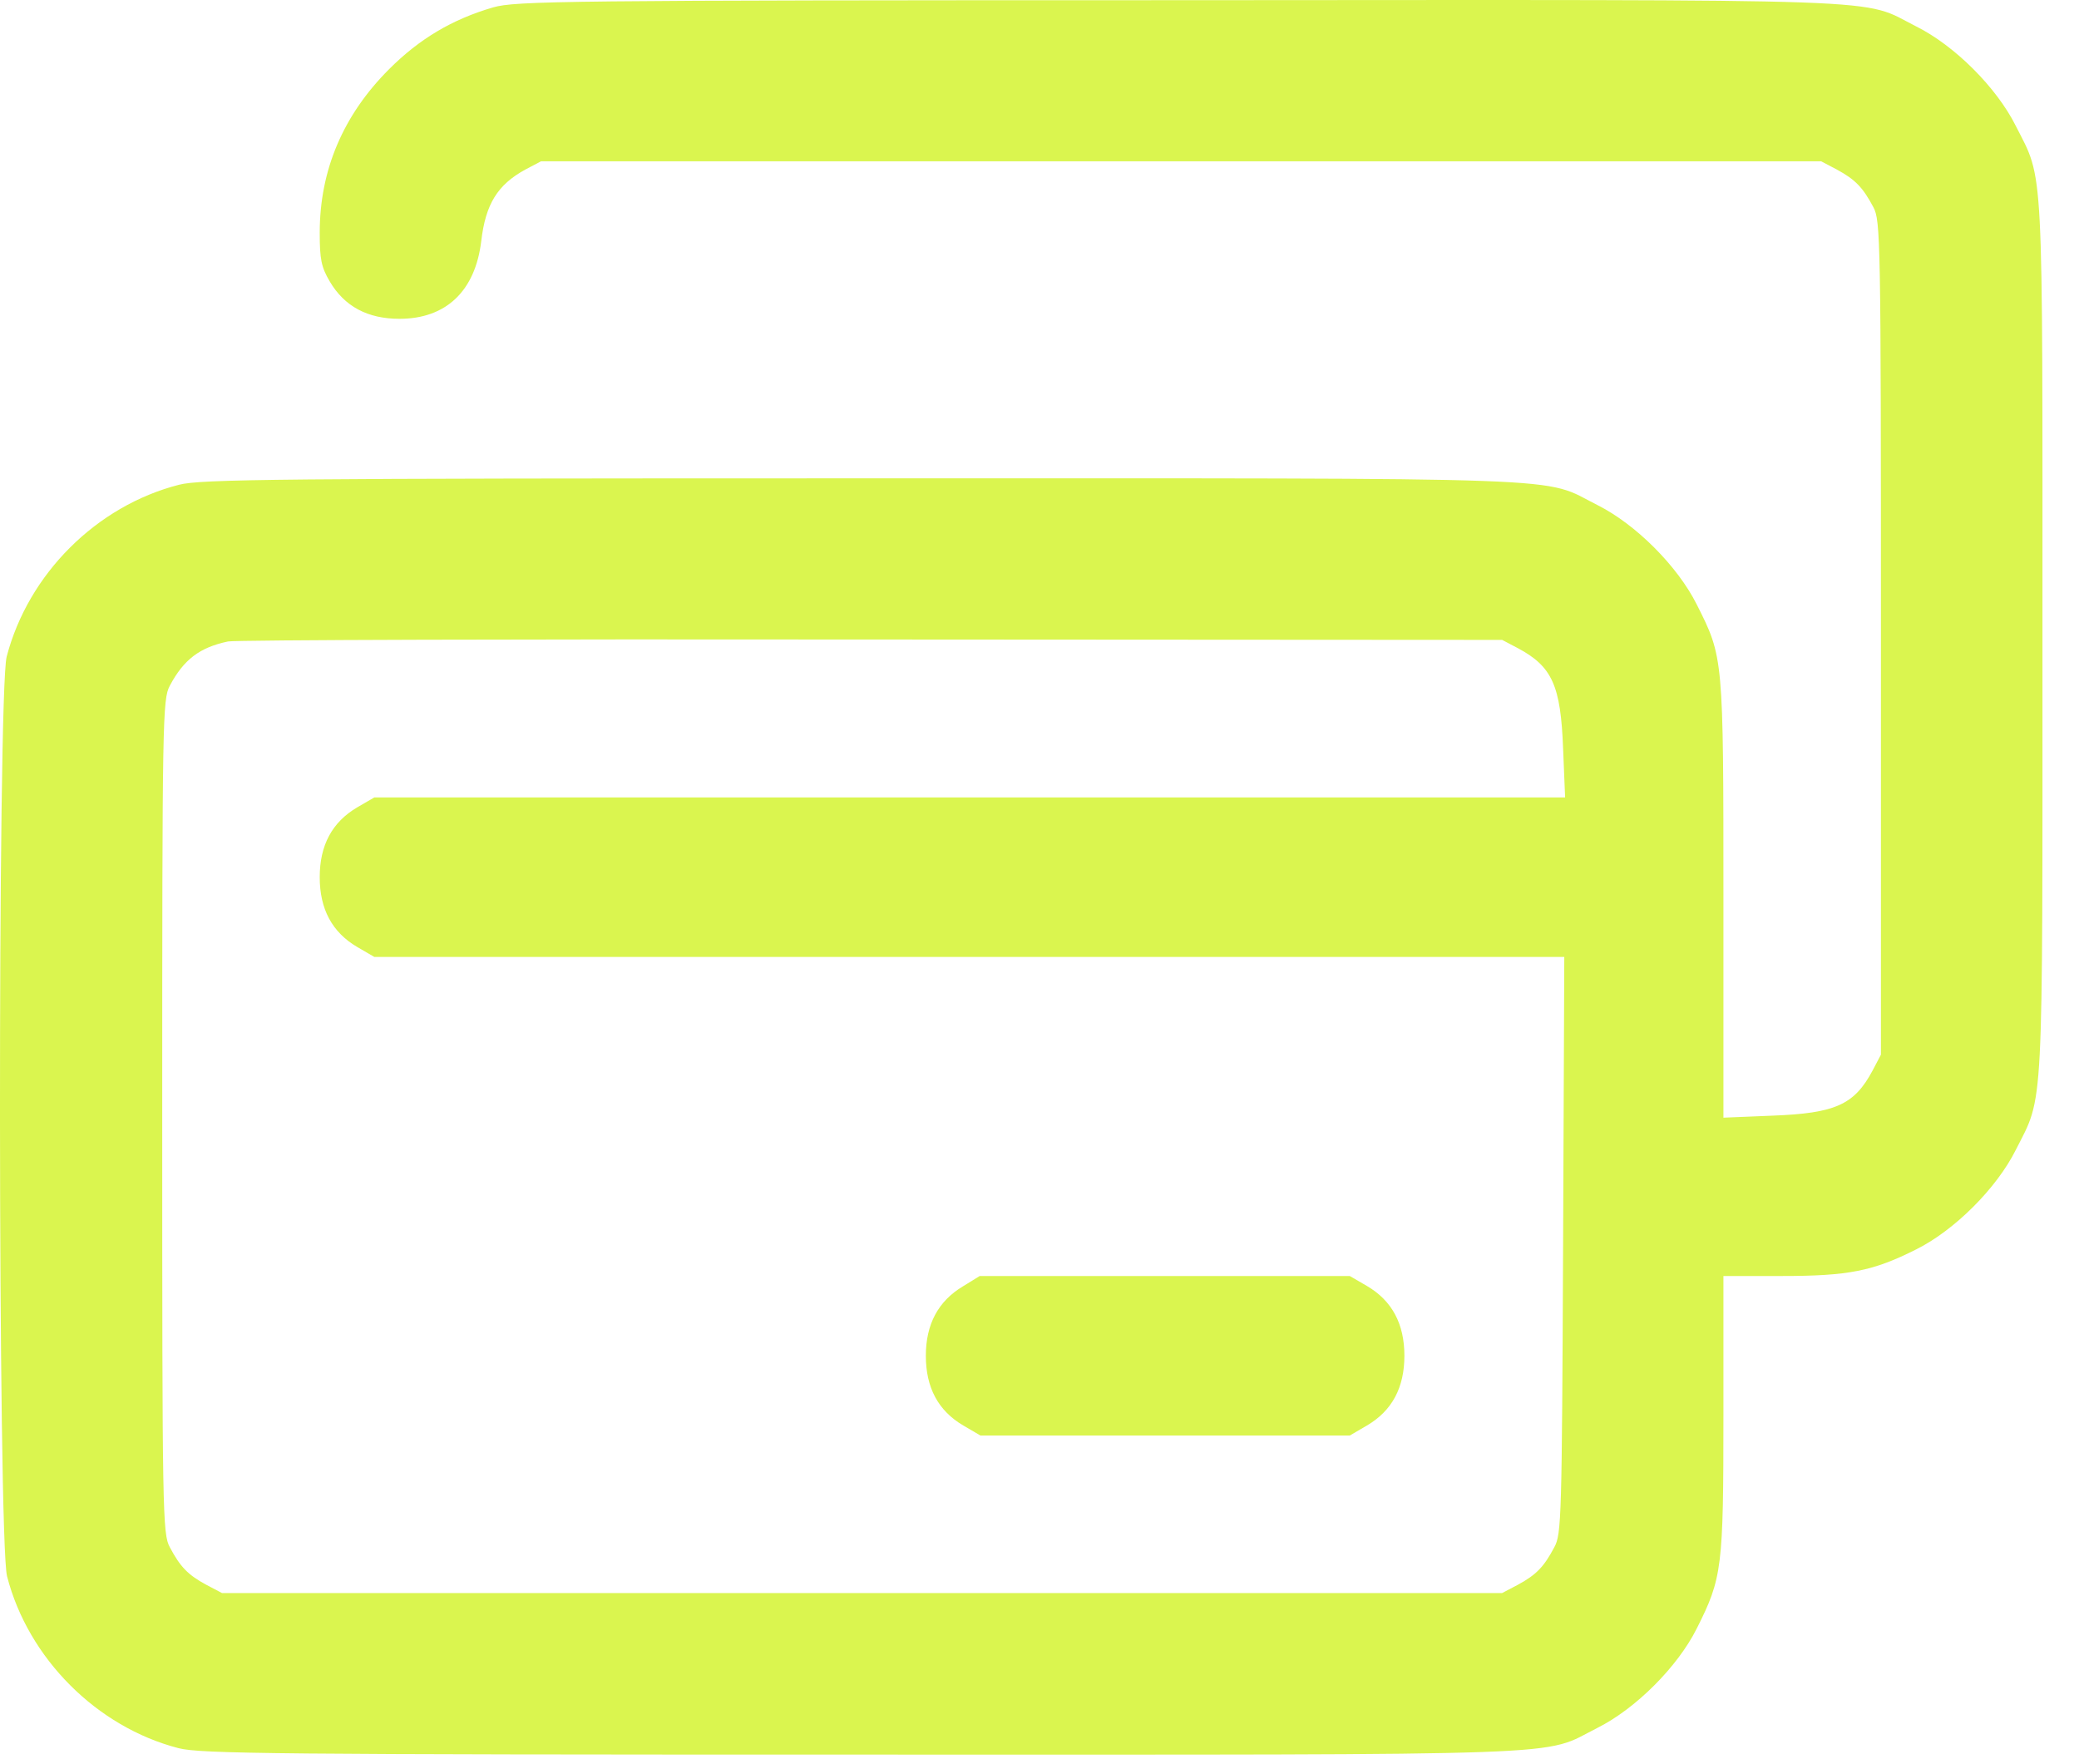 <?xml version="1.0" encoding="UTF-8"?> <svg xmlns="http://www.w3.org/2000/svg" width="33" height="28" viewBox="0 0 33 28" fill="none"><path d="M7.828 0.117C7.176 0.307 6.657 0.617 6.176 1.098C5.448 1.826 5.075 2.699 5.075 3.693C5.075 4.117 5.1 4.238 5.233 4.465C5.467 4.864 5.835 5.06 6.341 5.06C7.082 5.06 7.544 4.617 7.639 3.826C7.708 3.237 7.898 2.934 8.335 2.693L8.588 2.56H18.747H28.907L29.16 2.693C29.451 2.851 29.571 2.978 29.736 3.288C29.85 3.503 29.856 3.782 29.856 10.124V16.739L29.723 16.992C29.432 17.537 29.128 17.669 28.134 17.707L27.356 17.739V14.27C27.356 10.422 27.356 10.434 26.932 9.593C26.628 8.985 25.963 8.32 25.356 8.016C24.451 7.561 25.292 7.592 13.684 7.592C4.385 7.592 3.182 7.605 2.841 7.694C1.53 8.029 0.448 9.111 0.106 10.422C-0.04 10.979 -0.033 24.455 0.112 25.018C0.448 26.322 1.537 27.411 2.834 27.746C3.182 27.835 4.347 27.848 13.684 27.848C25.292 27.848 24.451 27.879 25.356 27.424C25.963 27.12 26.628 26.455 26.932 25.848C27.337 25.044 27.356 24.885 27.356 22.442V20.252H28.28C29.337 20.252 29.73 20.176 30.419 19.828C31.027 19.524 31.692 18.859 31.996 18.252C32.445 17.366 32.42 17.796 32.42 10.124C32.42 2.453 32.445 2.883 31.996 1.997C31.692 1.389 31.027 0.725 30.419 0.421C29.514 -0.035 30.363 -0.003 18.709 0.003C8.898 0.003 8.183 0.016 7.828 0.117ZM24.096 10.289C24.64 10.58 24.773 10.884 24.811 11.878L24.843 12.656H15.393H5.942L5.67 12.814C5.271 13.049 5.075 13.416 5.075 13.922C5.075 14.428 5.271 14.796 5.67 15.03L5.942 15.188H15.386H24.83L24.811 19.758C24.792 24.088 24.786 24.347 24.672 24.556C24.508 24.866 24.387 24.993 24.096 25.151L23.843 25.284H13.684H3.524L3.271 25.151C2.98 24.993 2.86 24.866 2.695 24.556C2.581 24.341 2.575 24.062 2.575 17.72C2.575 11.378 2.581 11.099 2.695 10.884C2.917 10.466 3.17 10.276 3.619 10.181C3.739 10.156 8.341 10.143 13.842 10.15L23.843 10.156L24.096 10.289Z" fill="#DAF54F"></path><path d="M15.285 20.416C14.892 20.651 14.696 21.018 14.696 21.518C14.696 22.024 14.892 22.391 15.291 22.625L15.563 22.784H18.494H21.425L21.697 22.625C22.096 22.391 22.292 22.024 22.292 21.518C22.292 21.011 22.096 20.644 21.697 20.41L21.425 20.252H18.488H15.551L15.285 20.416Z" fill="#DAF54F"></path></svg> 